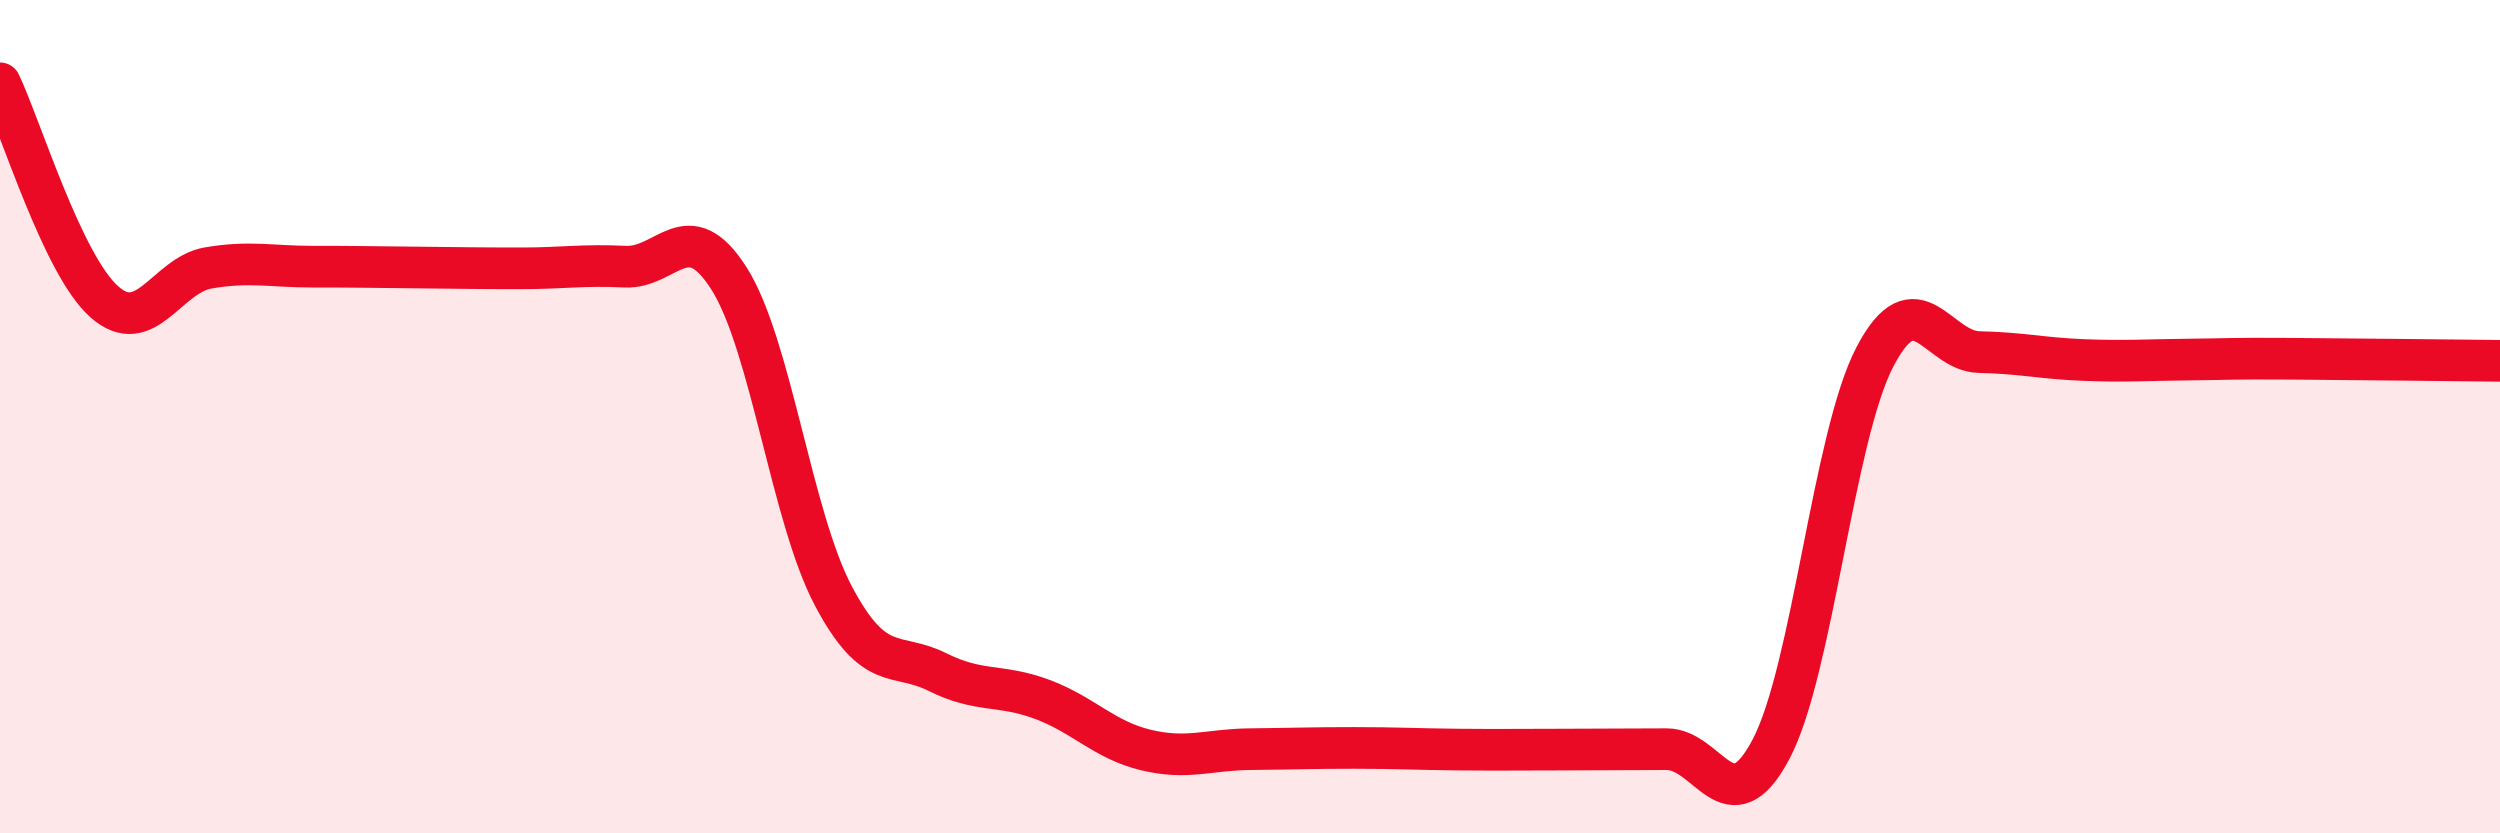 
    <svg width="60" height="20" viewBox="0 0 60 20" xmlns="http://www.w3.org/2000/svg">
      <path
        d="M 0,2 C 0.5,3.05 1.5,6.35 2.5,7.24 C 3.5,8.13 4,6.6 5,6.43 C 6,6.26 6.5,6.4 7.5,6.4 C 8.5,6.4 9,6.41 10,6.42 C 11,6.43 11.5,6.44 12.5,6.44 C 13.5,6.44 14,6.35 15,6.4 C 16,6.45 16.5,5.11 17.5,6.69 C 18.5,8.27 19,12.41 20,14.3 C 21,16.19 21.5,15.63 22.5,16.13 C 23.5,16.63 24,16.41 25,16.78 C 26,17.15 26.5,17.76 27.5,18 C 28.5,18.24 29,17.99 30,17.98 C 31,17.97 31.5,17.95 32.5,17.95 C 33.5,17.95 34,17.98 35,17.99 C 36,18 36.5,17.99 37.5,17.99 C 38.5,17.99 39,17.98 40,17.98 C 41,17.98 41.5,19.87 42.5,17.99 C 43.5,16.11 44,10.47 45,8.56 C 46,6.65 46.5,8.43 47.5,8.45 C 48.5,8.47 49,8.6 50,8.64 C 51,8.68 51.5,8.64 52.5,8.63 C 53.5,8.62 53.5,8.6 55,8.61 C 56.5,8.62 59,8.65 60,8.66L60 20L0 20Z"
        fill="#EB0A25"
        opacity="0.1"
        stroke-linecap="round"
        stroke-linejoin="round"
      />
      <path
        d="M 0,2 C 0.5,3.05 1.5,6.35 2.5,7.24 C 3.5,8.13 4,6.6 5,6.43 C 6,6.26 6.5,6.4 7.5,6.4 C 8.5,6.4 9,6.41 10,6.42 C 11,6.43 11.5,6.44 12.5,6.44 C 13.5,6.44 14,6.35 15,6.4 C 16,6.45 16.5,5.11 17.5,6.69 C 18.5,8.27 19,12.41 20,14.3 C 21,16.19 21.5,15.63 22.5,16.13 C 23.5,16.63 24,16.41 25,16.78 C 26,17.15 26.5,17.76 27.5,18 C 28.5,18.24 29,17.99 30,17.98 C 31,17.97 31.5,17.95 32.5,17.95 C 33.5,17.95 34,17.98 35,17.99 C 36,18 36.5,17.99 37.5,17.99 C 38.5,17.99 39,17.98 40,17.98 C 41,17.98 41.5,19.87 42.5,17.99 C 43.5,16.11 44,10.47 45,8.56 C 46,6.65 46.5,8.43 47.5,8.45 C 48.5,8.47 49,8.6 50,8.64 C 51,8.68 51.5,8.64 52.5,8.63 C 53.5,8.62 53.5,8.6 55,8.61 C 56.5,8.62 59,8.65 60,8.66"
        stroke="#EB0A25"
        stroke-width="1"
        fill="none"
        stroke-linecap="round"
        stroke-linejoin="round"
      />
    </svg>
  